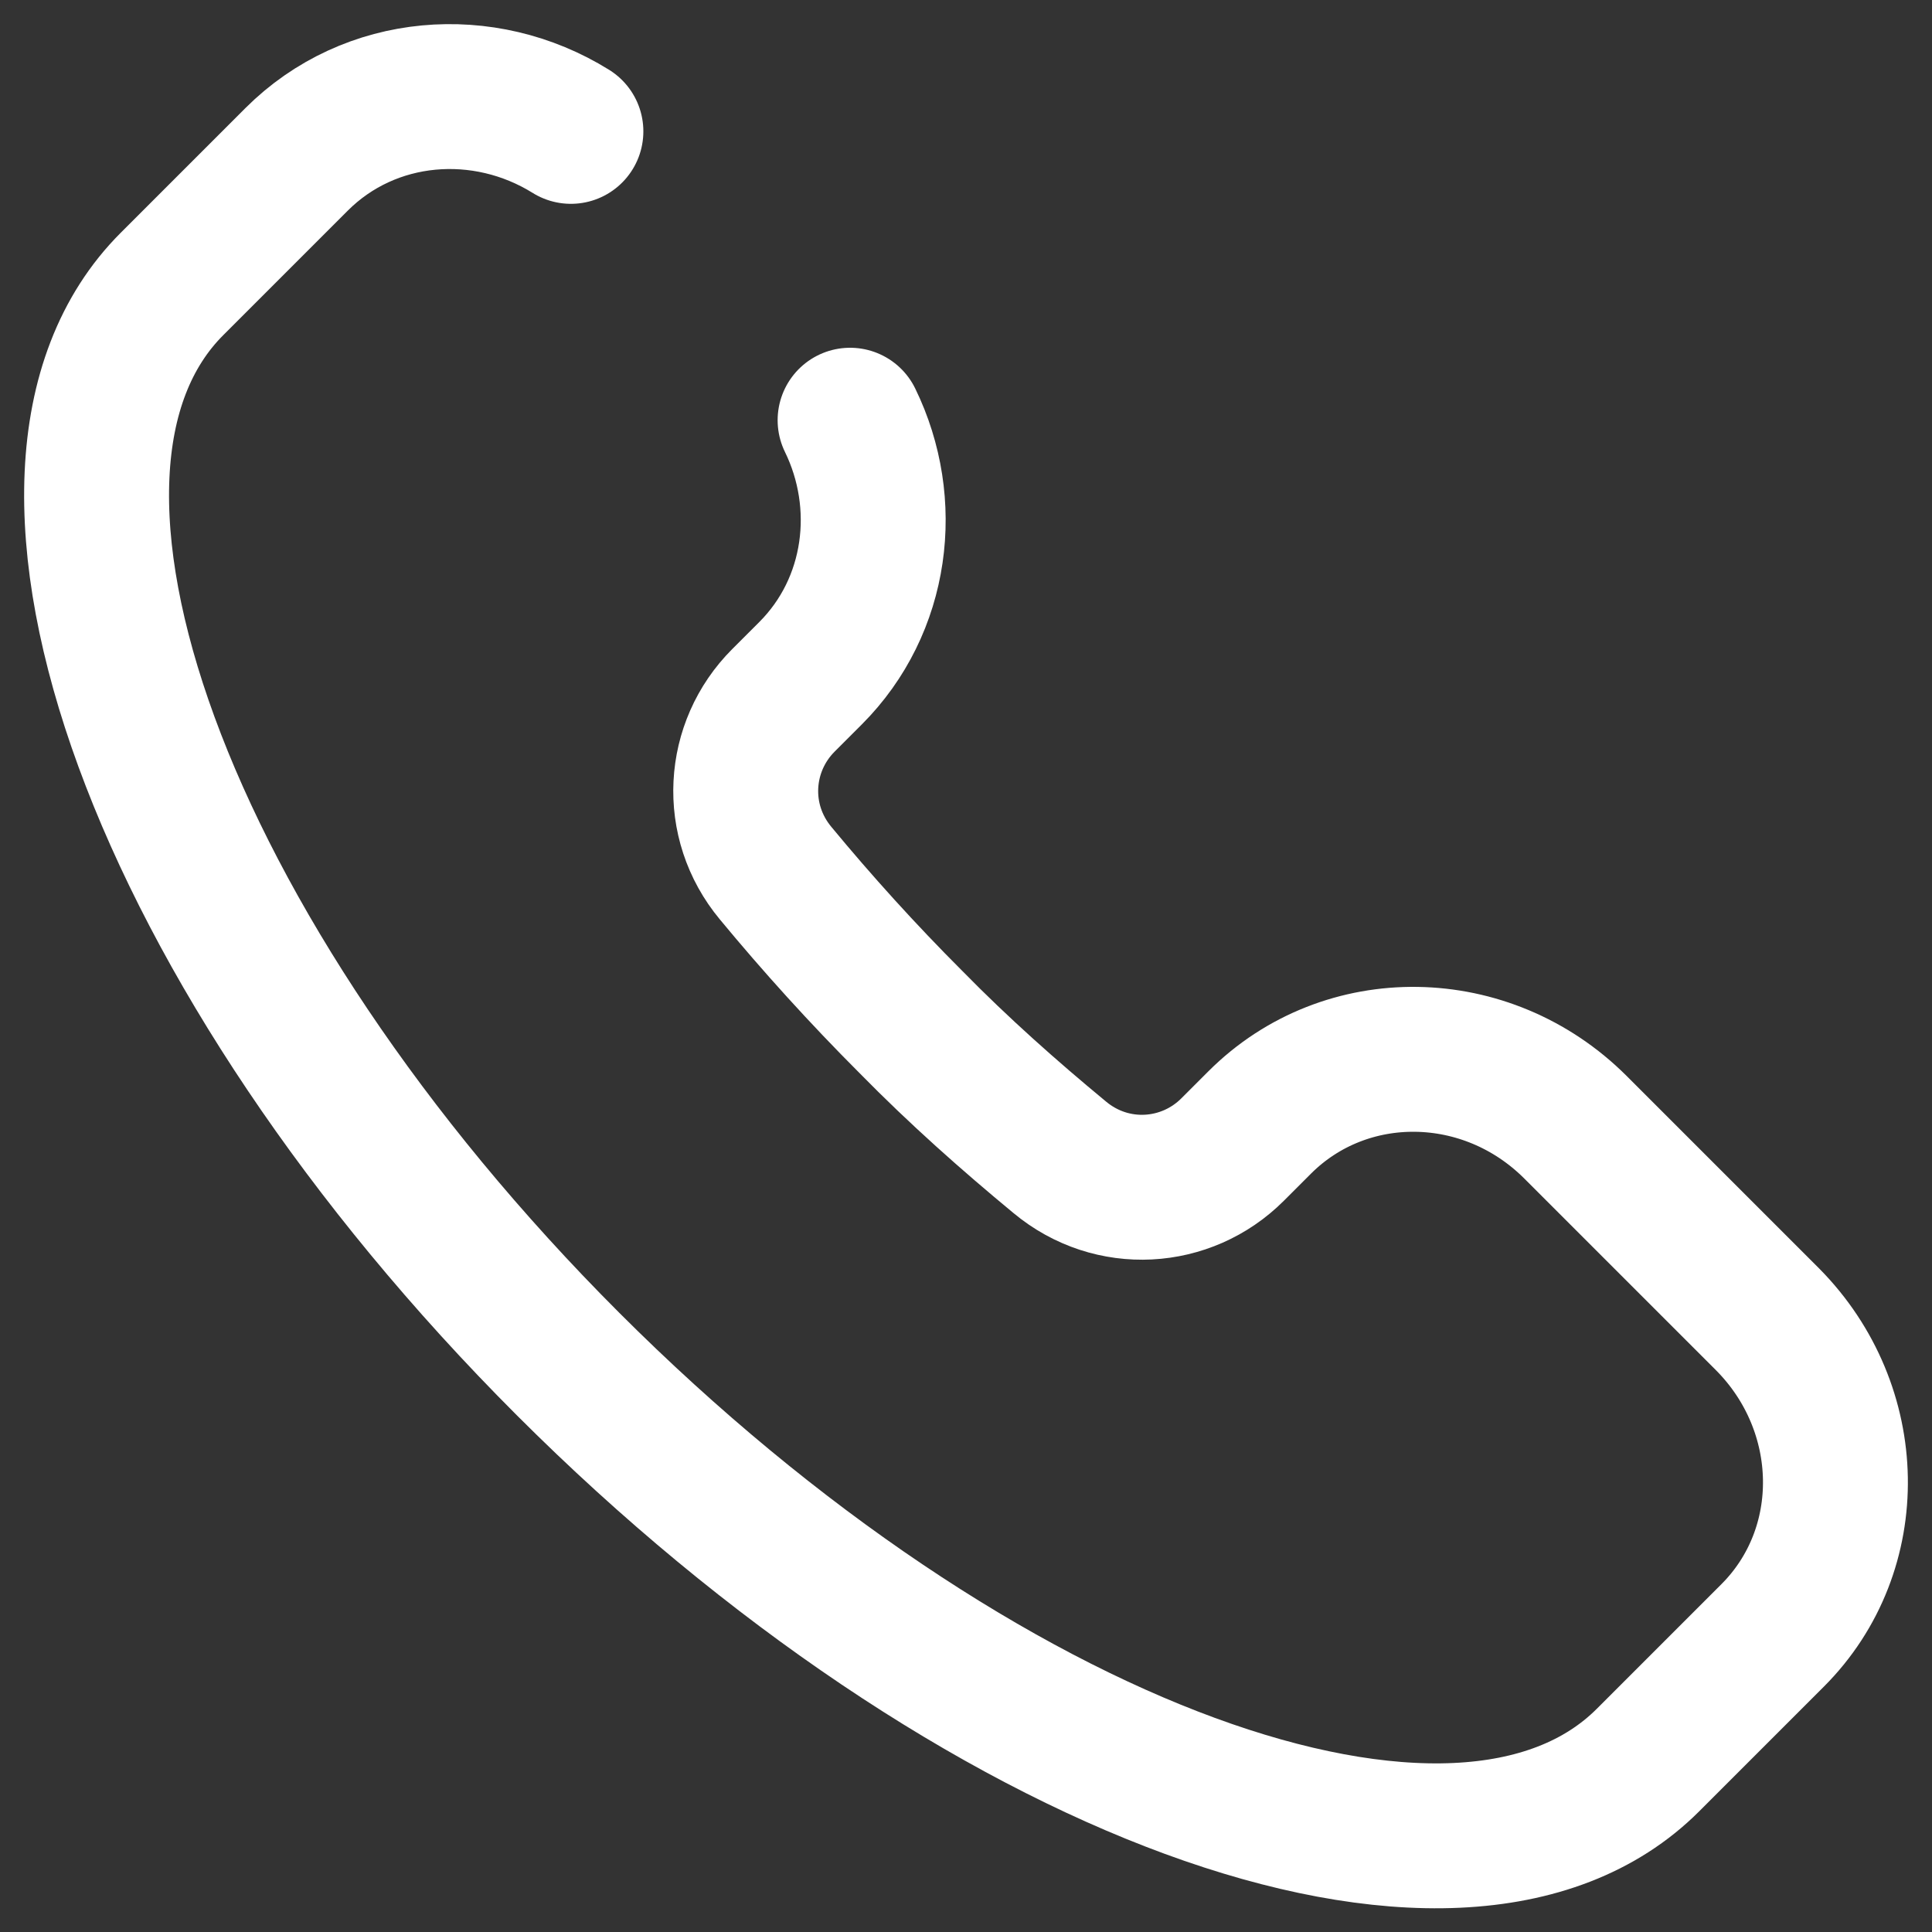 <?xml version="1.0" encoding="UTF-8"?>
<svg id="Warstwa_1" xmlns="http://www.w3.org/2000/svg" version="1.1" viewBox="0 0 20 20">
  <rect x="0" y="0" width="20" height="20" fill="#333333" stroke="none"/>
  <!-- Generator: Adobe Illustrator 29.5.1, SVG Export Plug-In . SVG Version: 2.1.0 Build 141)  -->
  <defs>
    <style>
      .st0 {
        fill: none;
        stroke: #fff;
        stroke-linecap: round;
        stroke-width: 1.5px;
      }
    </style>
  </defs>
  <path class="st0" d="M5.91,1.36c-.9-.56-2.08-.47-2.84.29l-1.29,1.29c-1.95,1.95-.12,6.96,4.1,11.18,4.22,4.22,9.22,6.06,11.18,4.1l1.29-1.29c.89-.89.86-2.35-.05-3.27l-1.99-1.99c-.92-.92-2.38-.94-3.27-.05l-.28.28c-.48.48-1.25.53-1.79.08-.52-.43-1.04-.89-1.54-1.4-.5-.5-.97-1.02-1.4-1.54-.45-.54-.4-1.31.08-1.79l.28-.28c.7-.7.83-1.76.41-2.62"/>
</svg>